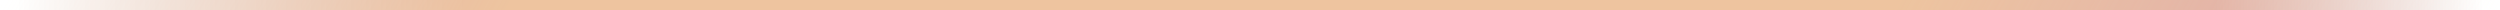 <?xml version="1.0" encoding="UTF-8"?> <svg xmlns="http://www.w3.org/2000/svg" width="720" height="3" viewBox="0 0 720 3" fill="none"> <rect x="720" y="3" width="720" height="3" transform="rotate(180 720 3)" fill="url(#paint0_linear_5692_22785)"></rect> <rect x="720" y="3" width="720" height="3" transform="rotate(180 720 3)" fill="url(#paint1_linear_5692_22785)"></rect> <defs> <linearGradient id="paint0_linear_5692_22785" x1="724.8" y1="4.5" x2="1435.2" y2="4.5" gradientUnits="userSpaceOnUse"> <stop stop-color="#6B0000" stop-opacity="0"></stop> <stop offset="0.109" stop-color="#9A0000" stop-opacity="0.35"></stop> <stop offset="0.818" stop-color="#9A0000" stop-opacity="0.35"></stop> <stop offset="1" stop-color="#6B0000" stop-opacity="0"></stop> </linearGradient> <linearGradient id="paint1_linear_5692_22785" x1="1440" y1="4.673" x2="897.226" y2="-305.477" gradientUnits="userSpaceOnUse"> <stop stop-color="#FFECBA" stop-opacity="0"></stop> <stop offset="0.203" stop-color="#FFE298" stop-opacity="0.5"></stop> <stop offset="0.76" stop-color="#FFE298" stop-opacity="0.5"></stop> <stop offset="1" stop-color="#FFECBA" stop-opacity="0"></stop> </linearGradient> </defs> </svg> 